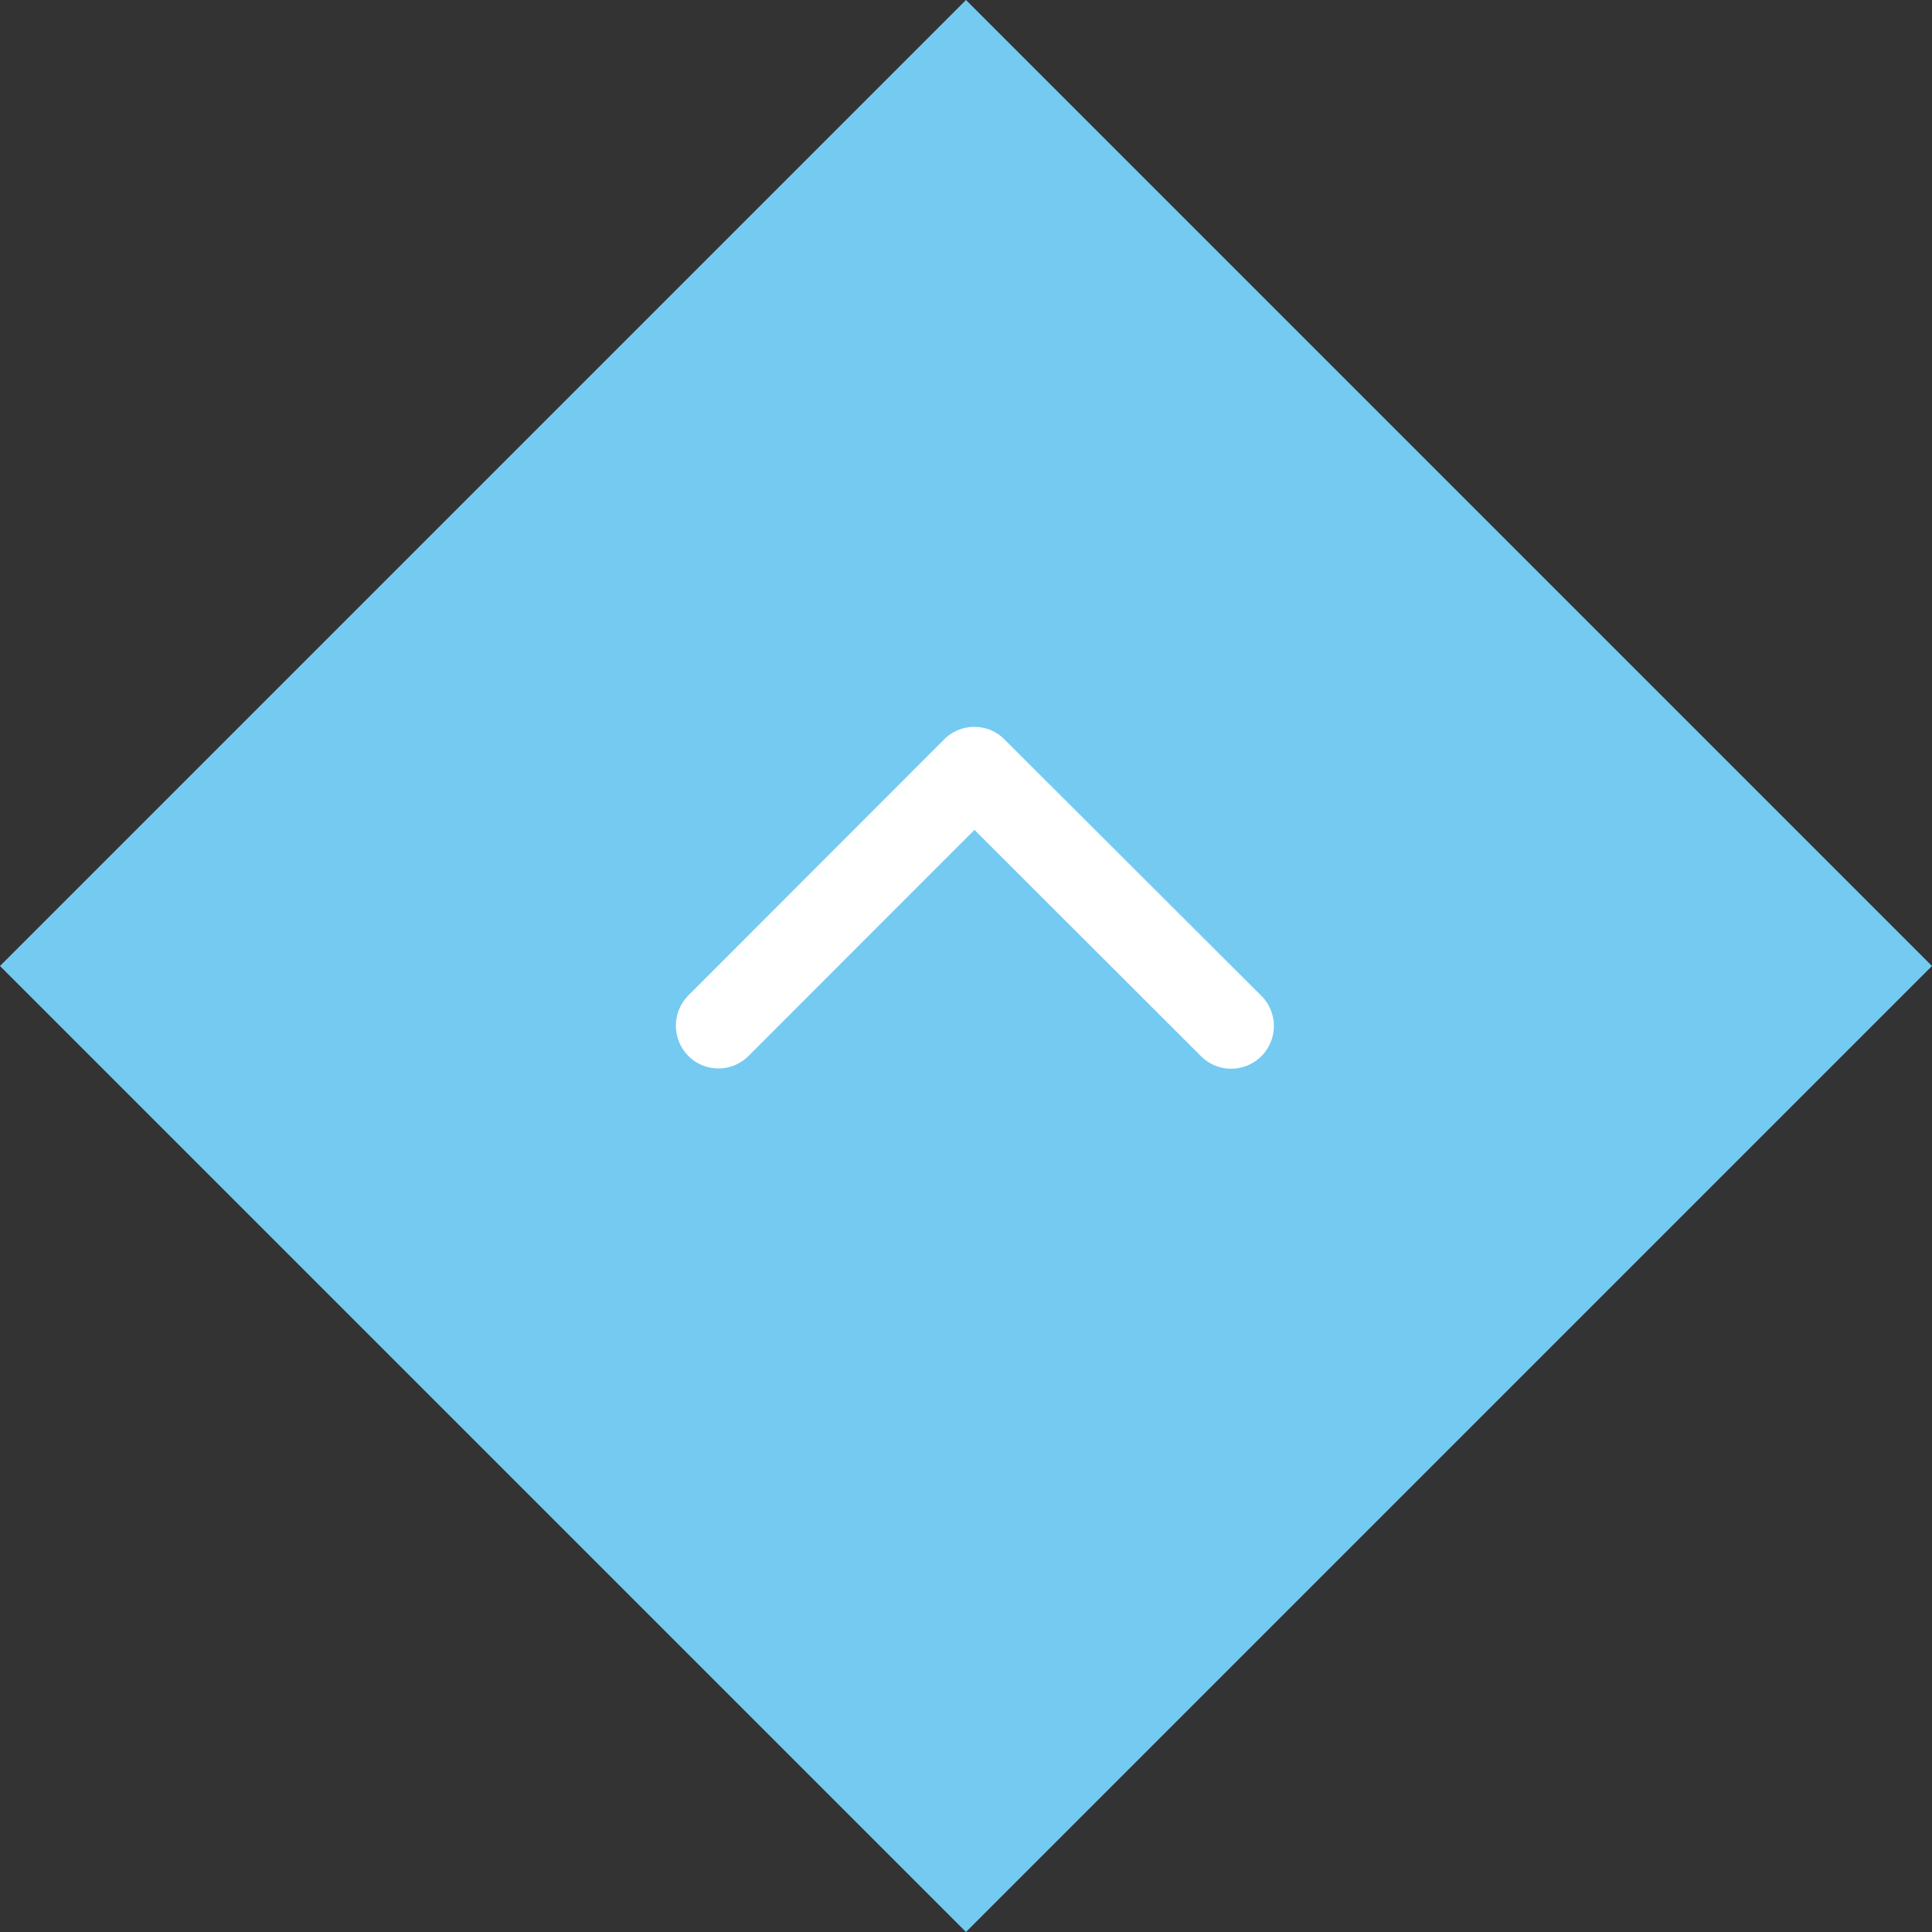 <svg id="btt" xmlns="http://www.w3.org/2000/svg" width="56.569" height="56.569" viewBox="0 0 56.569 56.569">
  <rect x="0" y="0" width="56.569" height="56.569" fill="#333333" stroke="none"/>
  <rect id="Retângulo_25" data-name="Retângulo 25" width="40" height="40" transform="translate(28.284) rotate(45)" fill="#75caf1"/>
  <path id="Icon_ionic-ios-arrow-forward" data-name="Icon ionic-ios-arrow-forward" d="M18.232,14.938,11.614,8.325a1.245,1.245,0,0,1,0-1.765,1.26,1.26,0,0,1,1.77,0l7.5,7.493a1.248,1.248,0,0,1,.036,1.724l-7.53,7.545a1.25,1.25,0,1,1-1.77-1.765Z" transform="translate(13.594 42.531) rotate(-90)" fill="#fff"/>
</svg>
